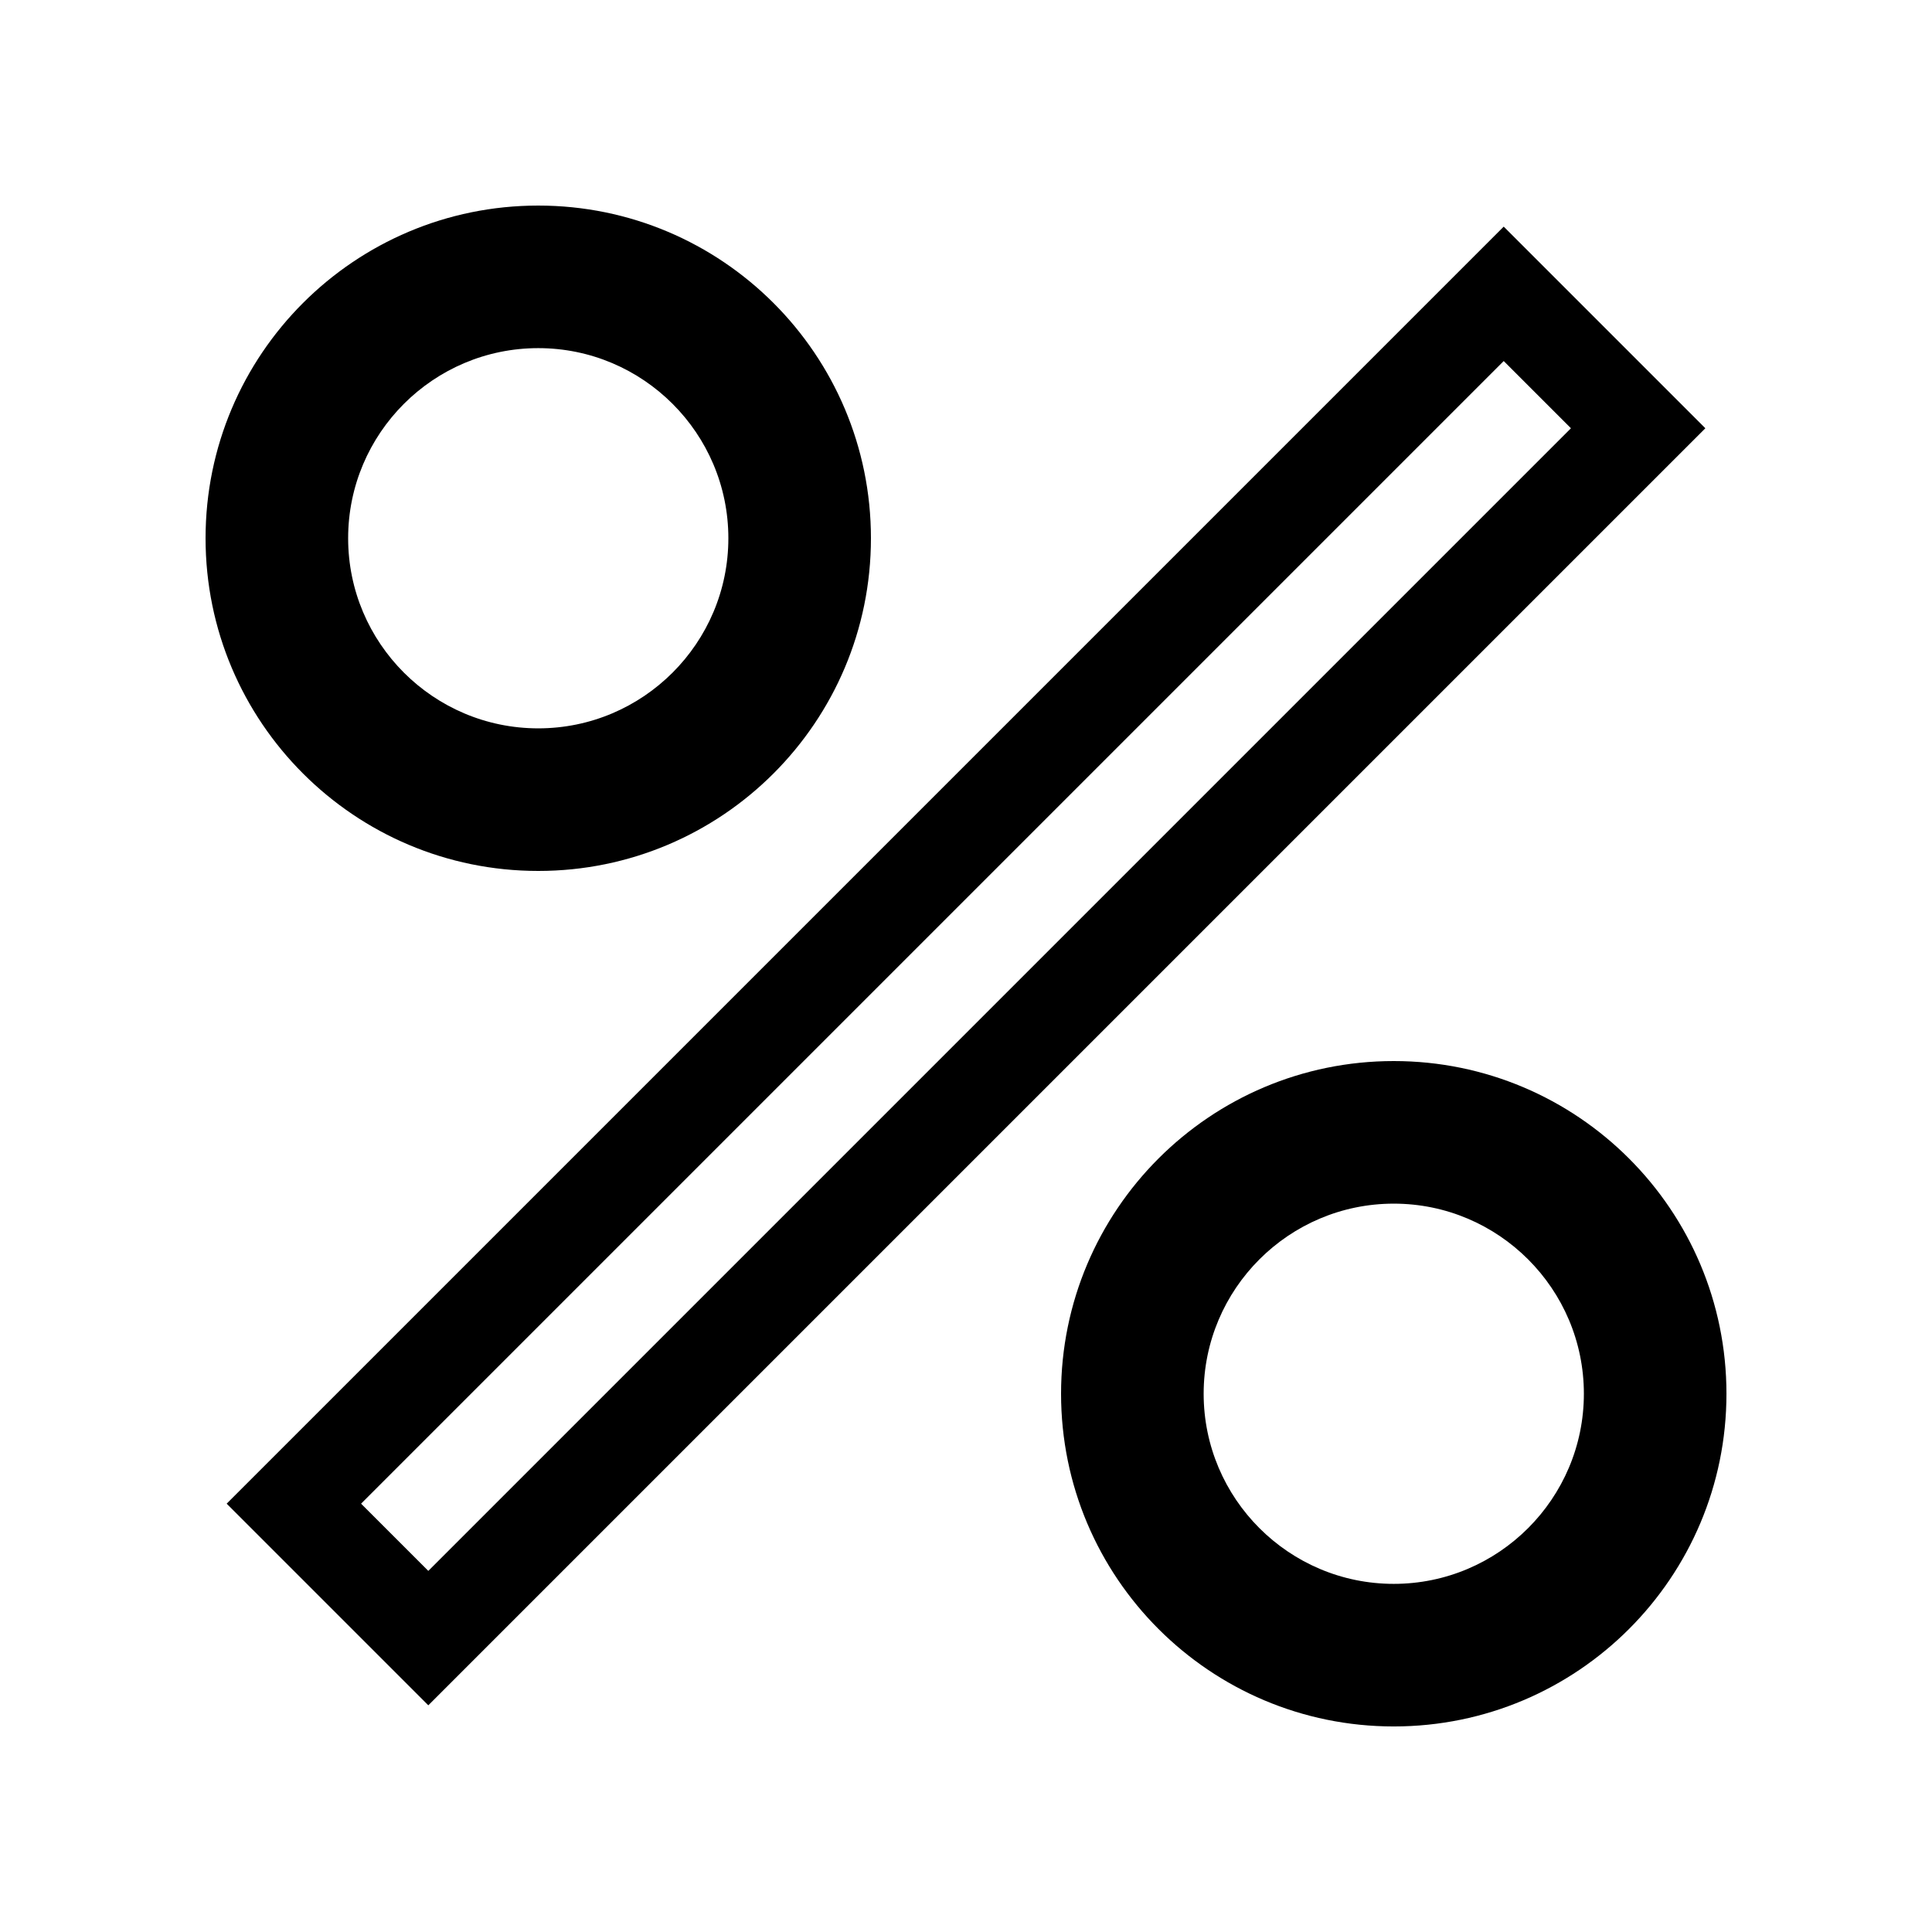 <?xml version="1.0" encoding="UTF-8"?>
<!-- Uploaded to: ICON Repo, www.svgrepo.com, Generator: ICON Repo Mixer Tools -->
<svg fill="#000000" width="800px" height="800px" version="1.1" viewBox="144 144 512 512" xmlns="http://www.w3.org/2000/svg">
 <g>
  <path d="m286.64 374.81c48.695 0 88.168-39.473 88.168-88.168 0-48.691-39.473-88.164-88.168-88.164-48.691 0-88.164 39.473-88.164 88.164 0 48.695 39.473 88.168 88.164 88.168zm0-138.55c27.781 0 50.383 22.598 50.383 50.379s-22.602 50.383-50.383 50.383-50.379-22.602-50.379-50.383 22.598-50.379 50.379-50.379z"/>
  <path d="m513.36 425.19c-48.691 0-88.168 39.477-88.168 88.168 0 48.695 39.477 88.168 88.168 88.168 48.695 0 88.168-39.473 88.168-88.168 0-48.691-39.473-88.168-88.168-88.168zm0 138.55c-27.781 0-50.379-22.602-50.379-50.383s22.598-50.379 50.379-50.379 50.383 22.598 50.383 50.379-22.602 50.383-50.383 50.383z"/>
  <path d="m542.5 204.06-338.43 338.43 53.434 53.434 338.43-338.43zm-302.81 338.43 302.81-302.81 17.816 17.812-302.81 302.81z"/>
 </g>
</svg>
